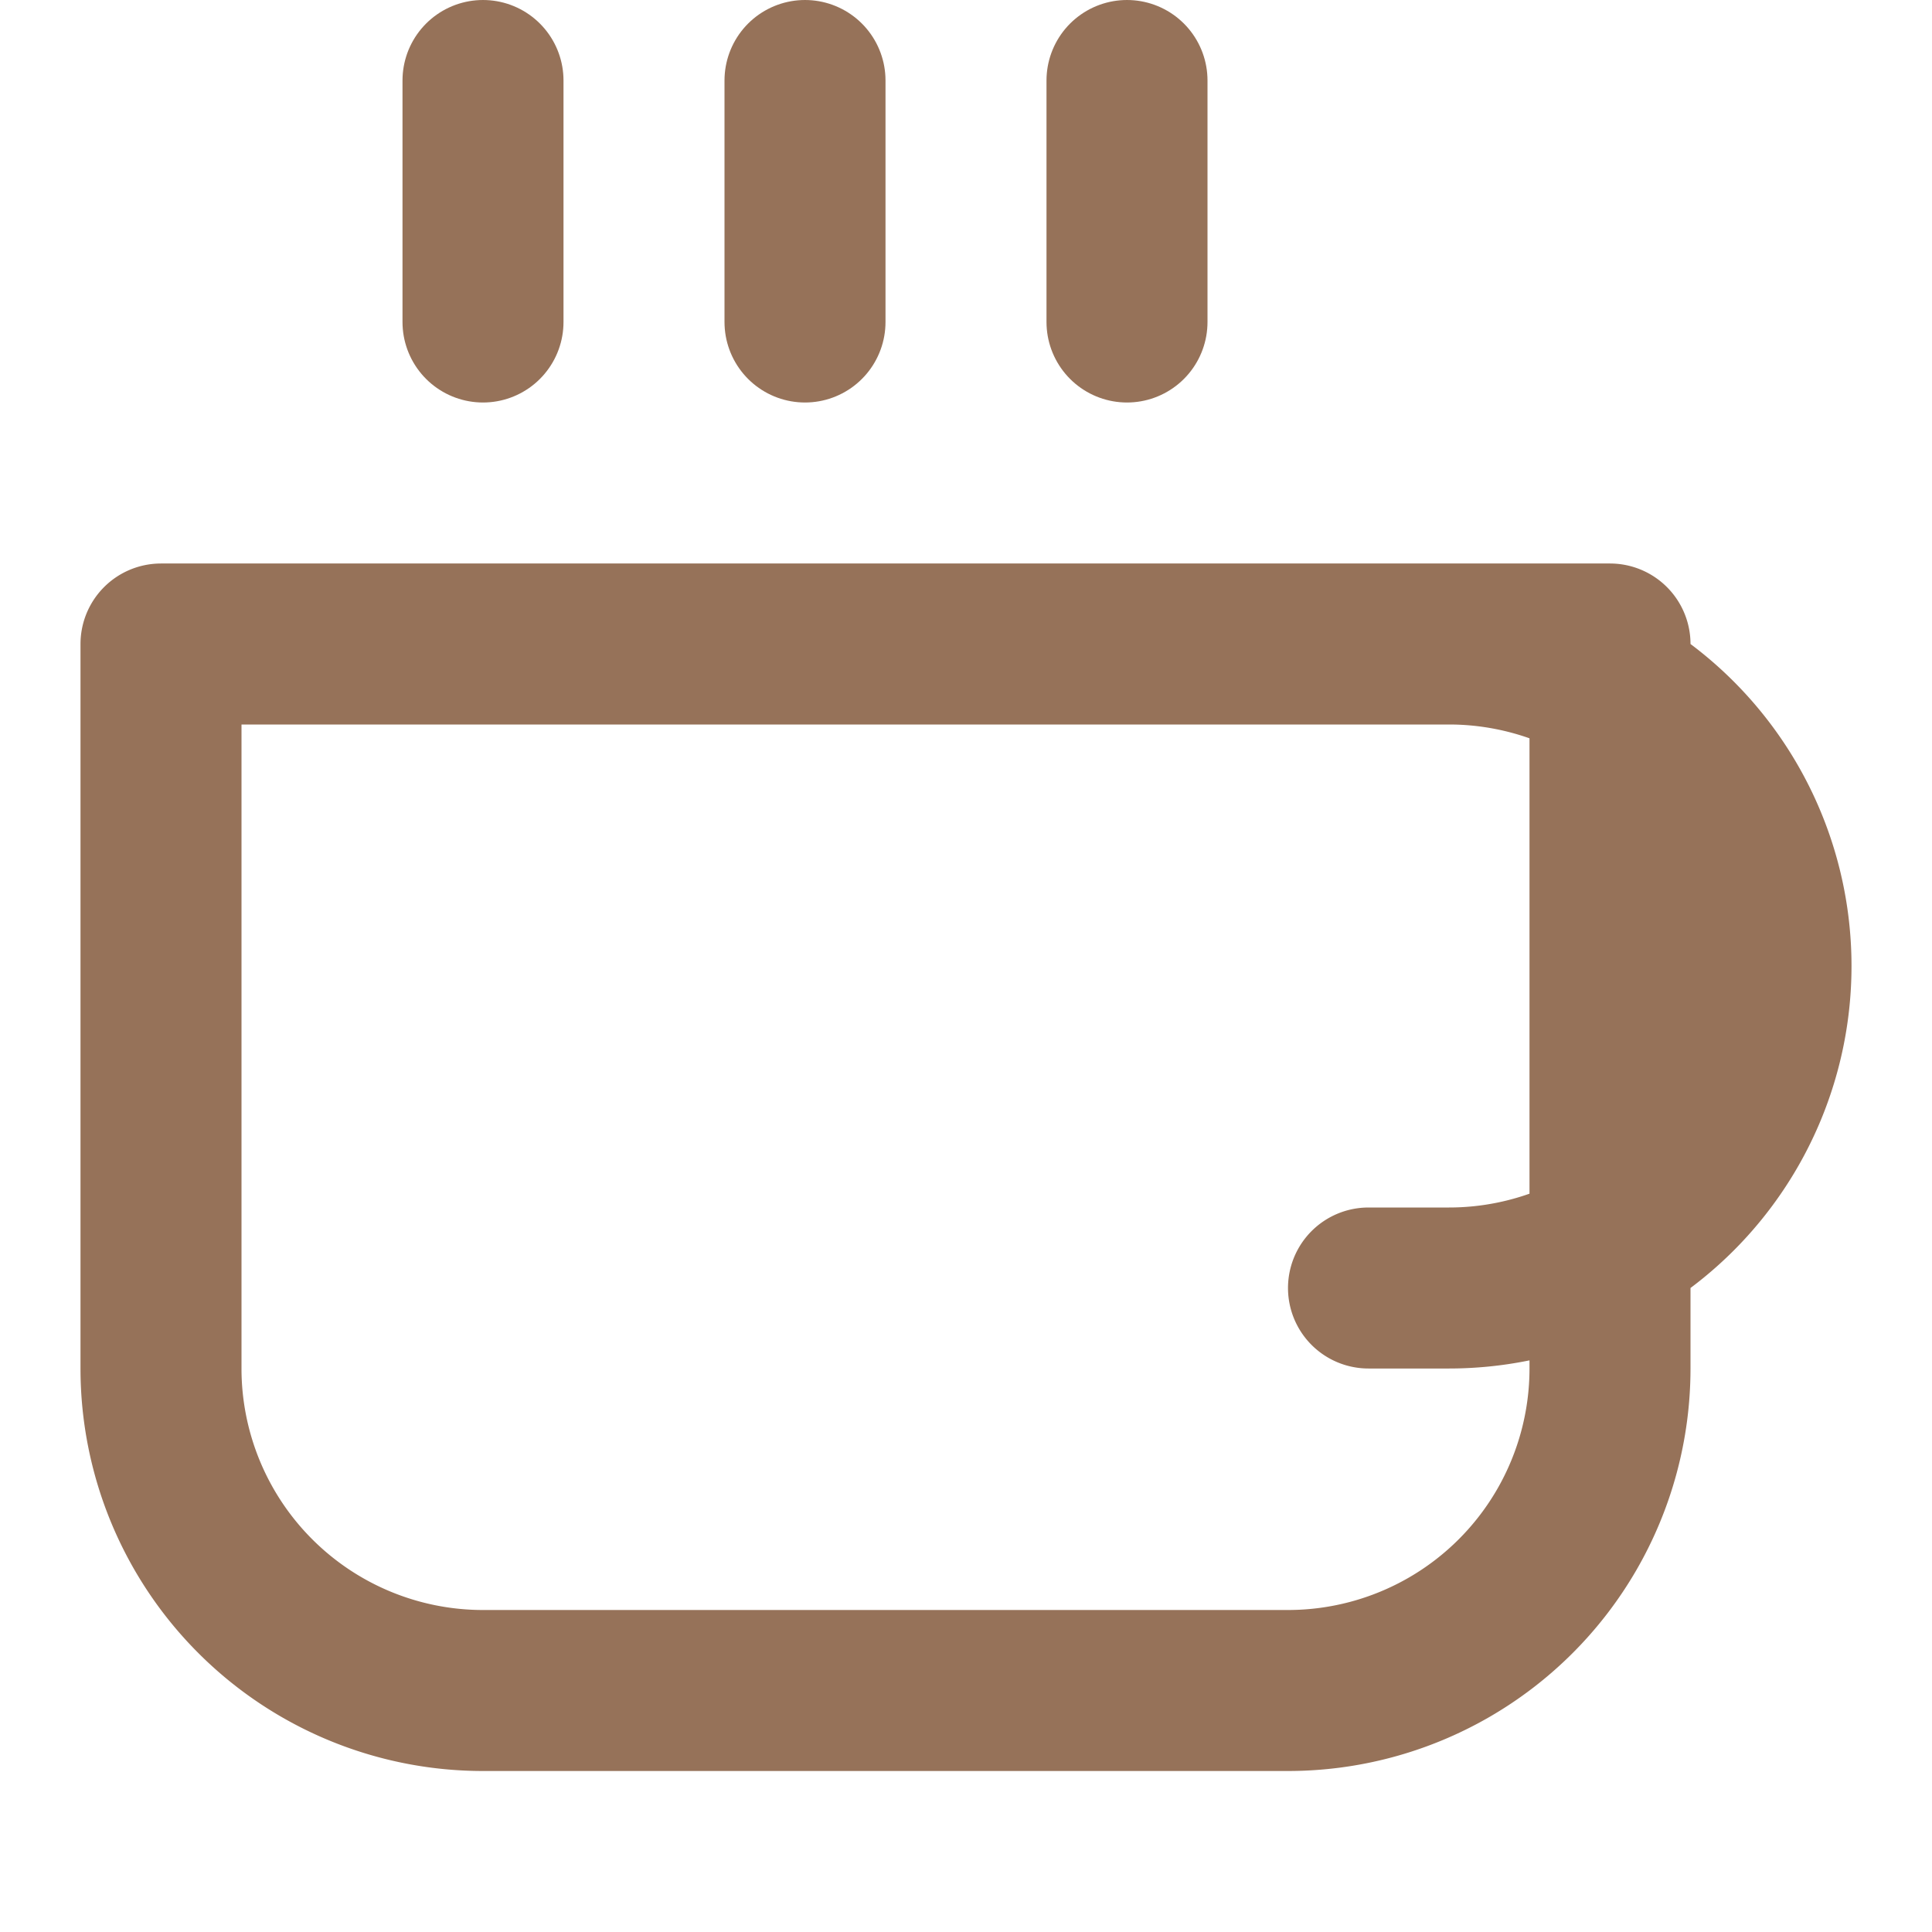<?xml version="1.0" encoding="UTF-8"?>
<svg width="32" height="32" viewBox="0 0 24 24" fill="none" xmlns="http://www.w3.org/2000/svg">
  <path d="M17 8h1a4 4 0 1 1 0 8h-1M2 8h18v9a4 4 0 0 1-4 4H6a4 4 0 0 1-4-4V8Z" stroke="#967259" stroke-width="2" stroke-linecap="round" stroke-linejoin="round"/>
  <path d="M6 1v3M10 1v3M14 1v3" stroke="#967259" stroke-width="2" stroke-linecap="round" stroke-linejoin="round"/>
</svg> 